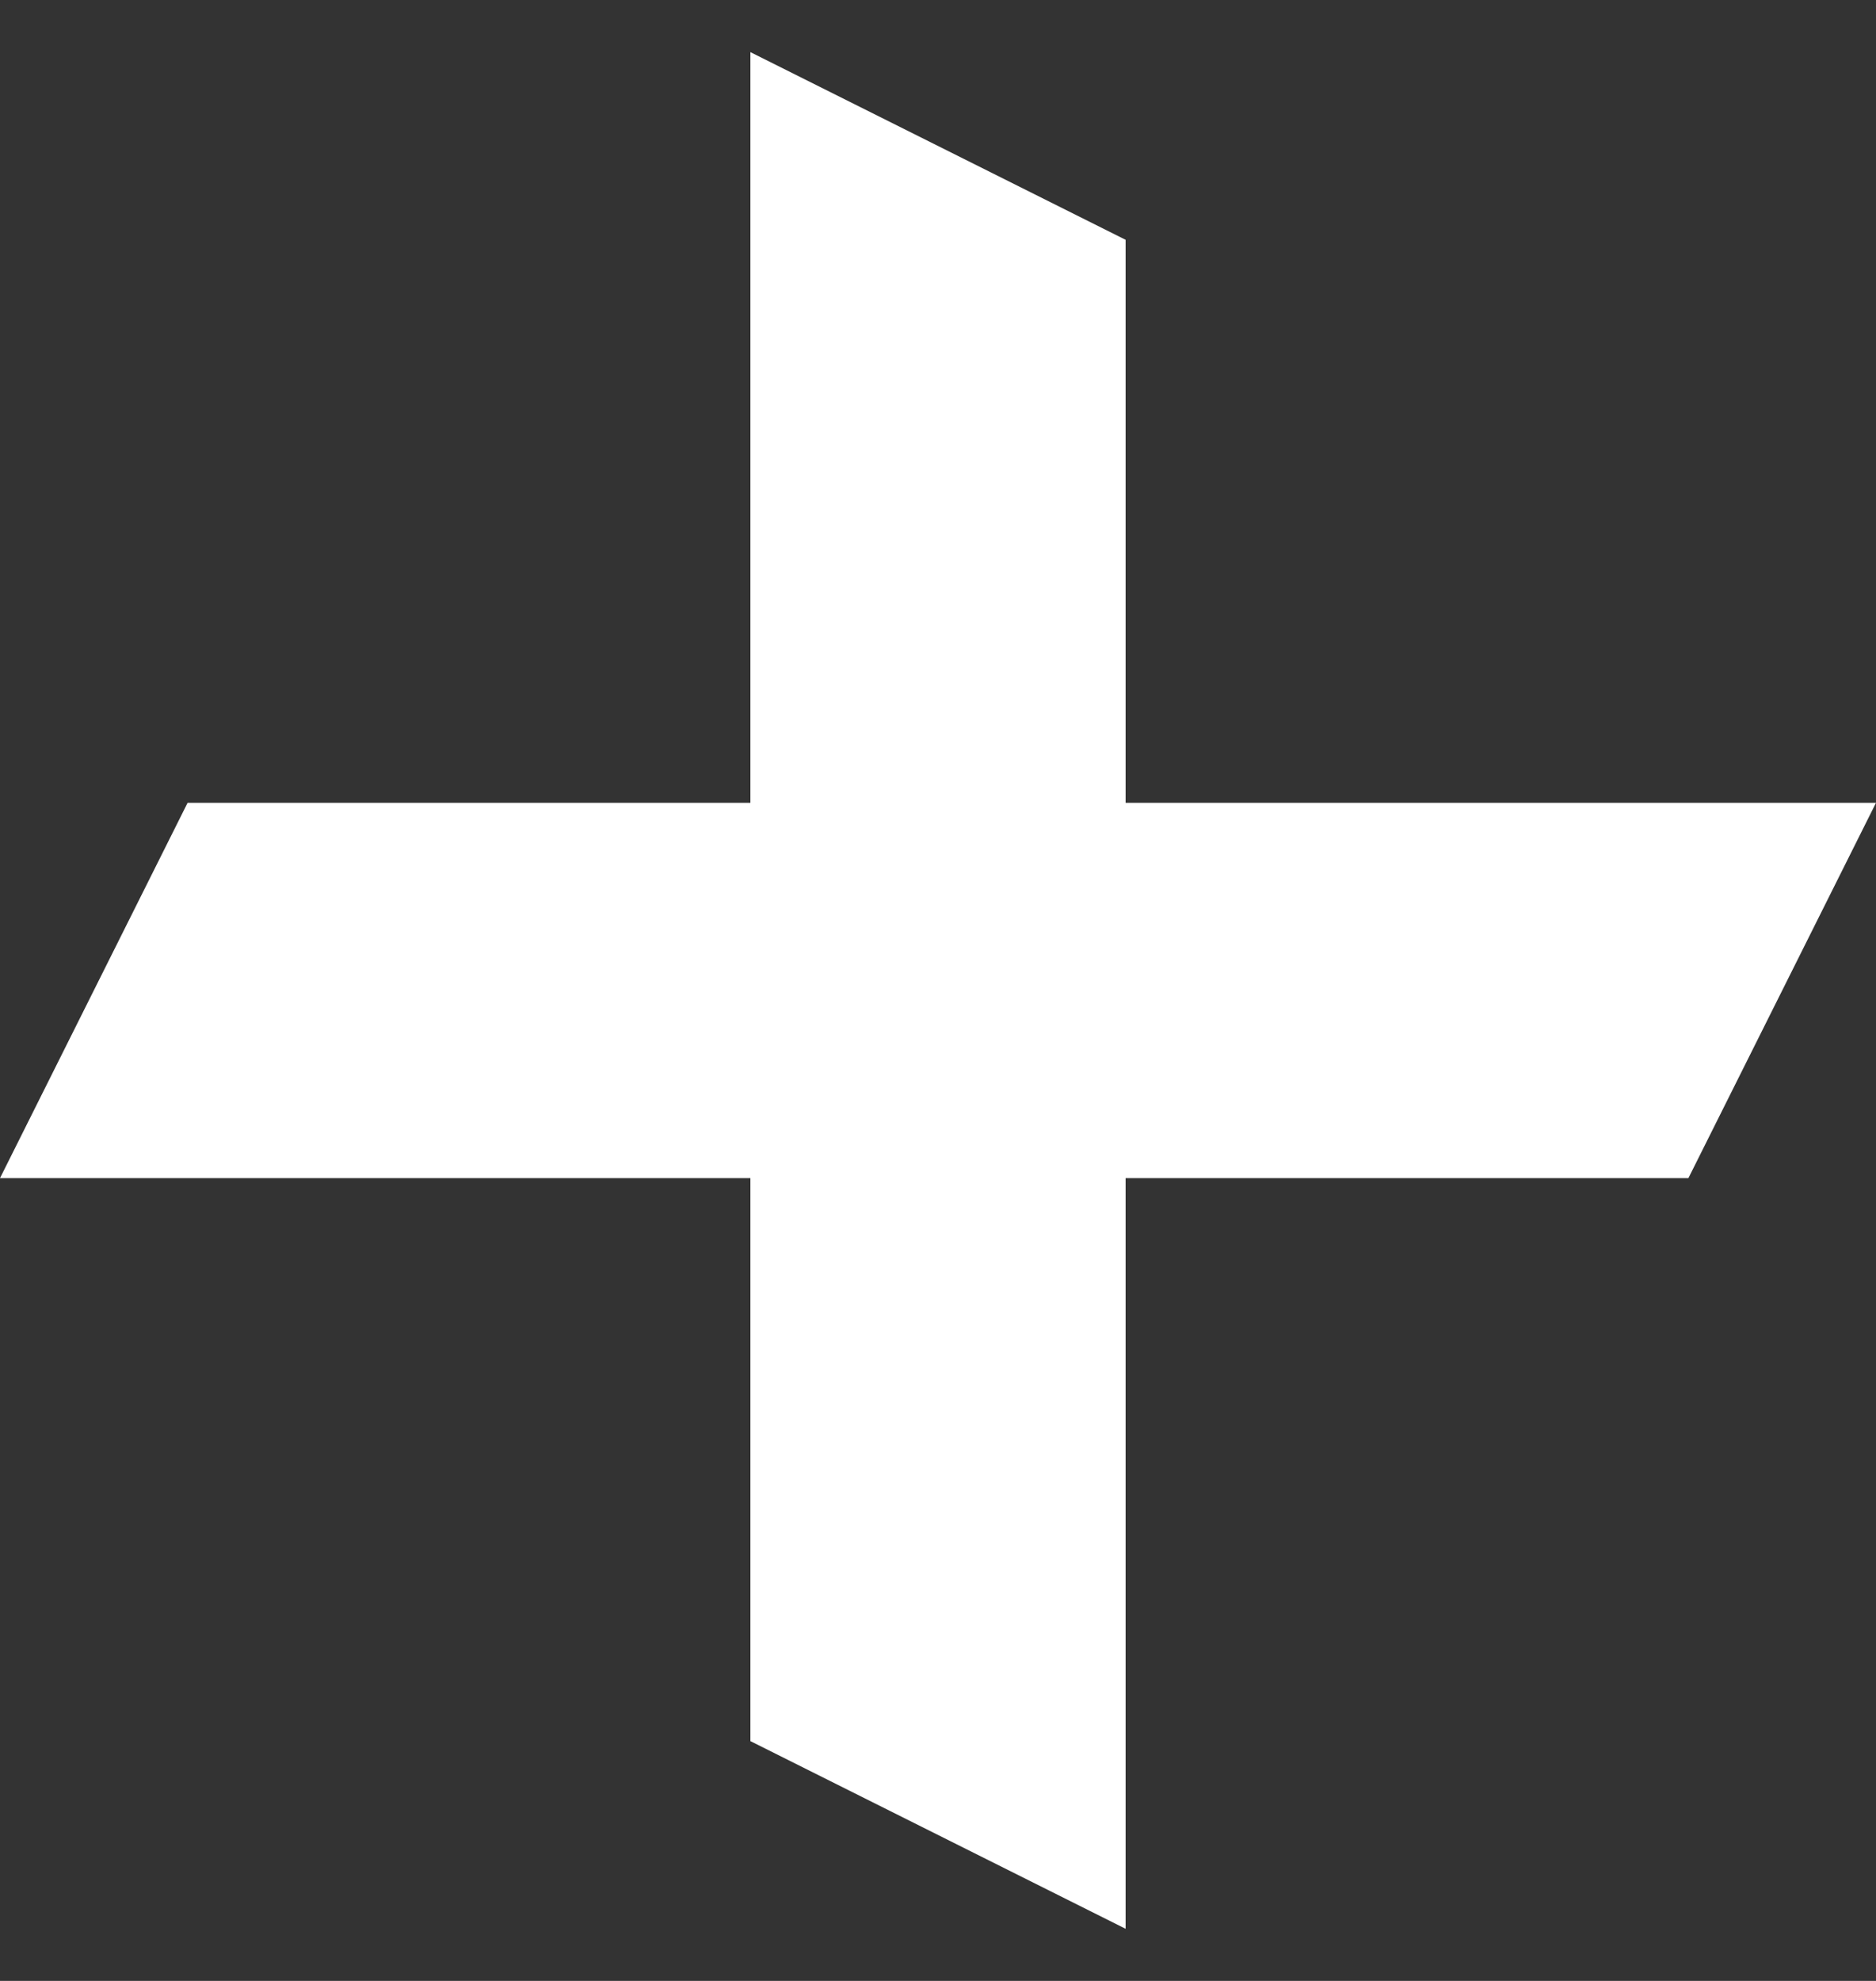 <svg width="18" height="19" viewBox="0 0 18 19" fill="none" xmlns="http://www.w3.org/2000/svg">
<rect x="0" y="0" width="18" height="19" fill="#333333" stroke="none"/>
<path d="M16.2 11.3H0L1.8 7.7H18L16.2 11.3Z" fill="white"/>
<path d="M10.8 2.3V18.5L7.2 16.7V0.5L10.8 2.3Z" fill="white"/>
</svg>
